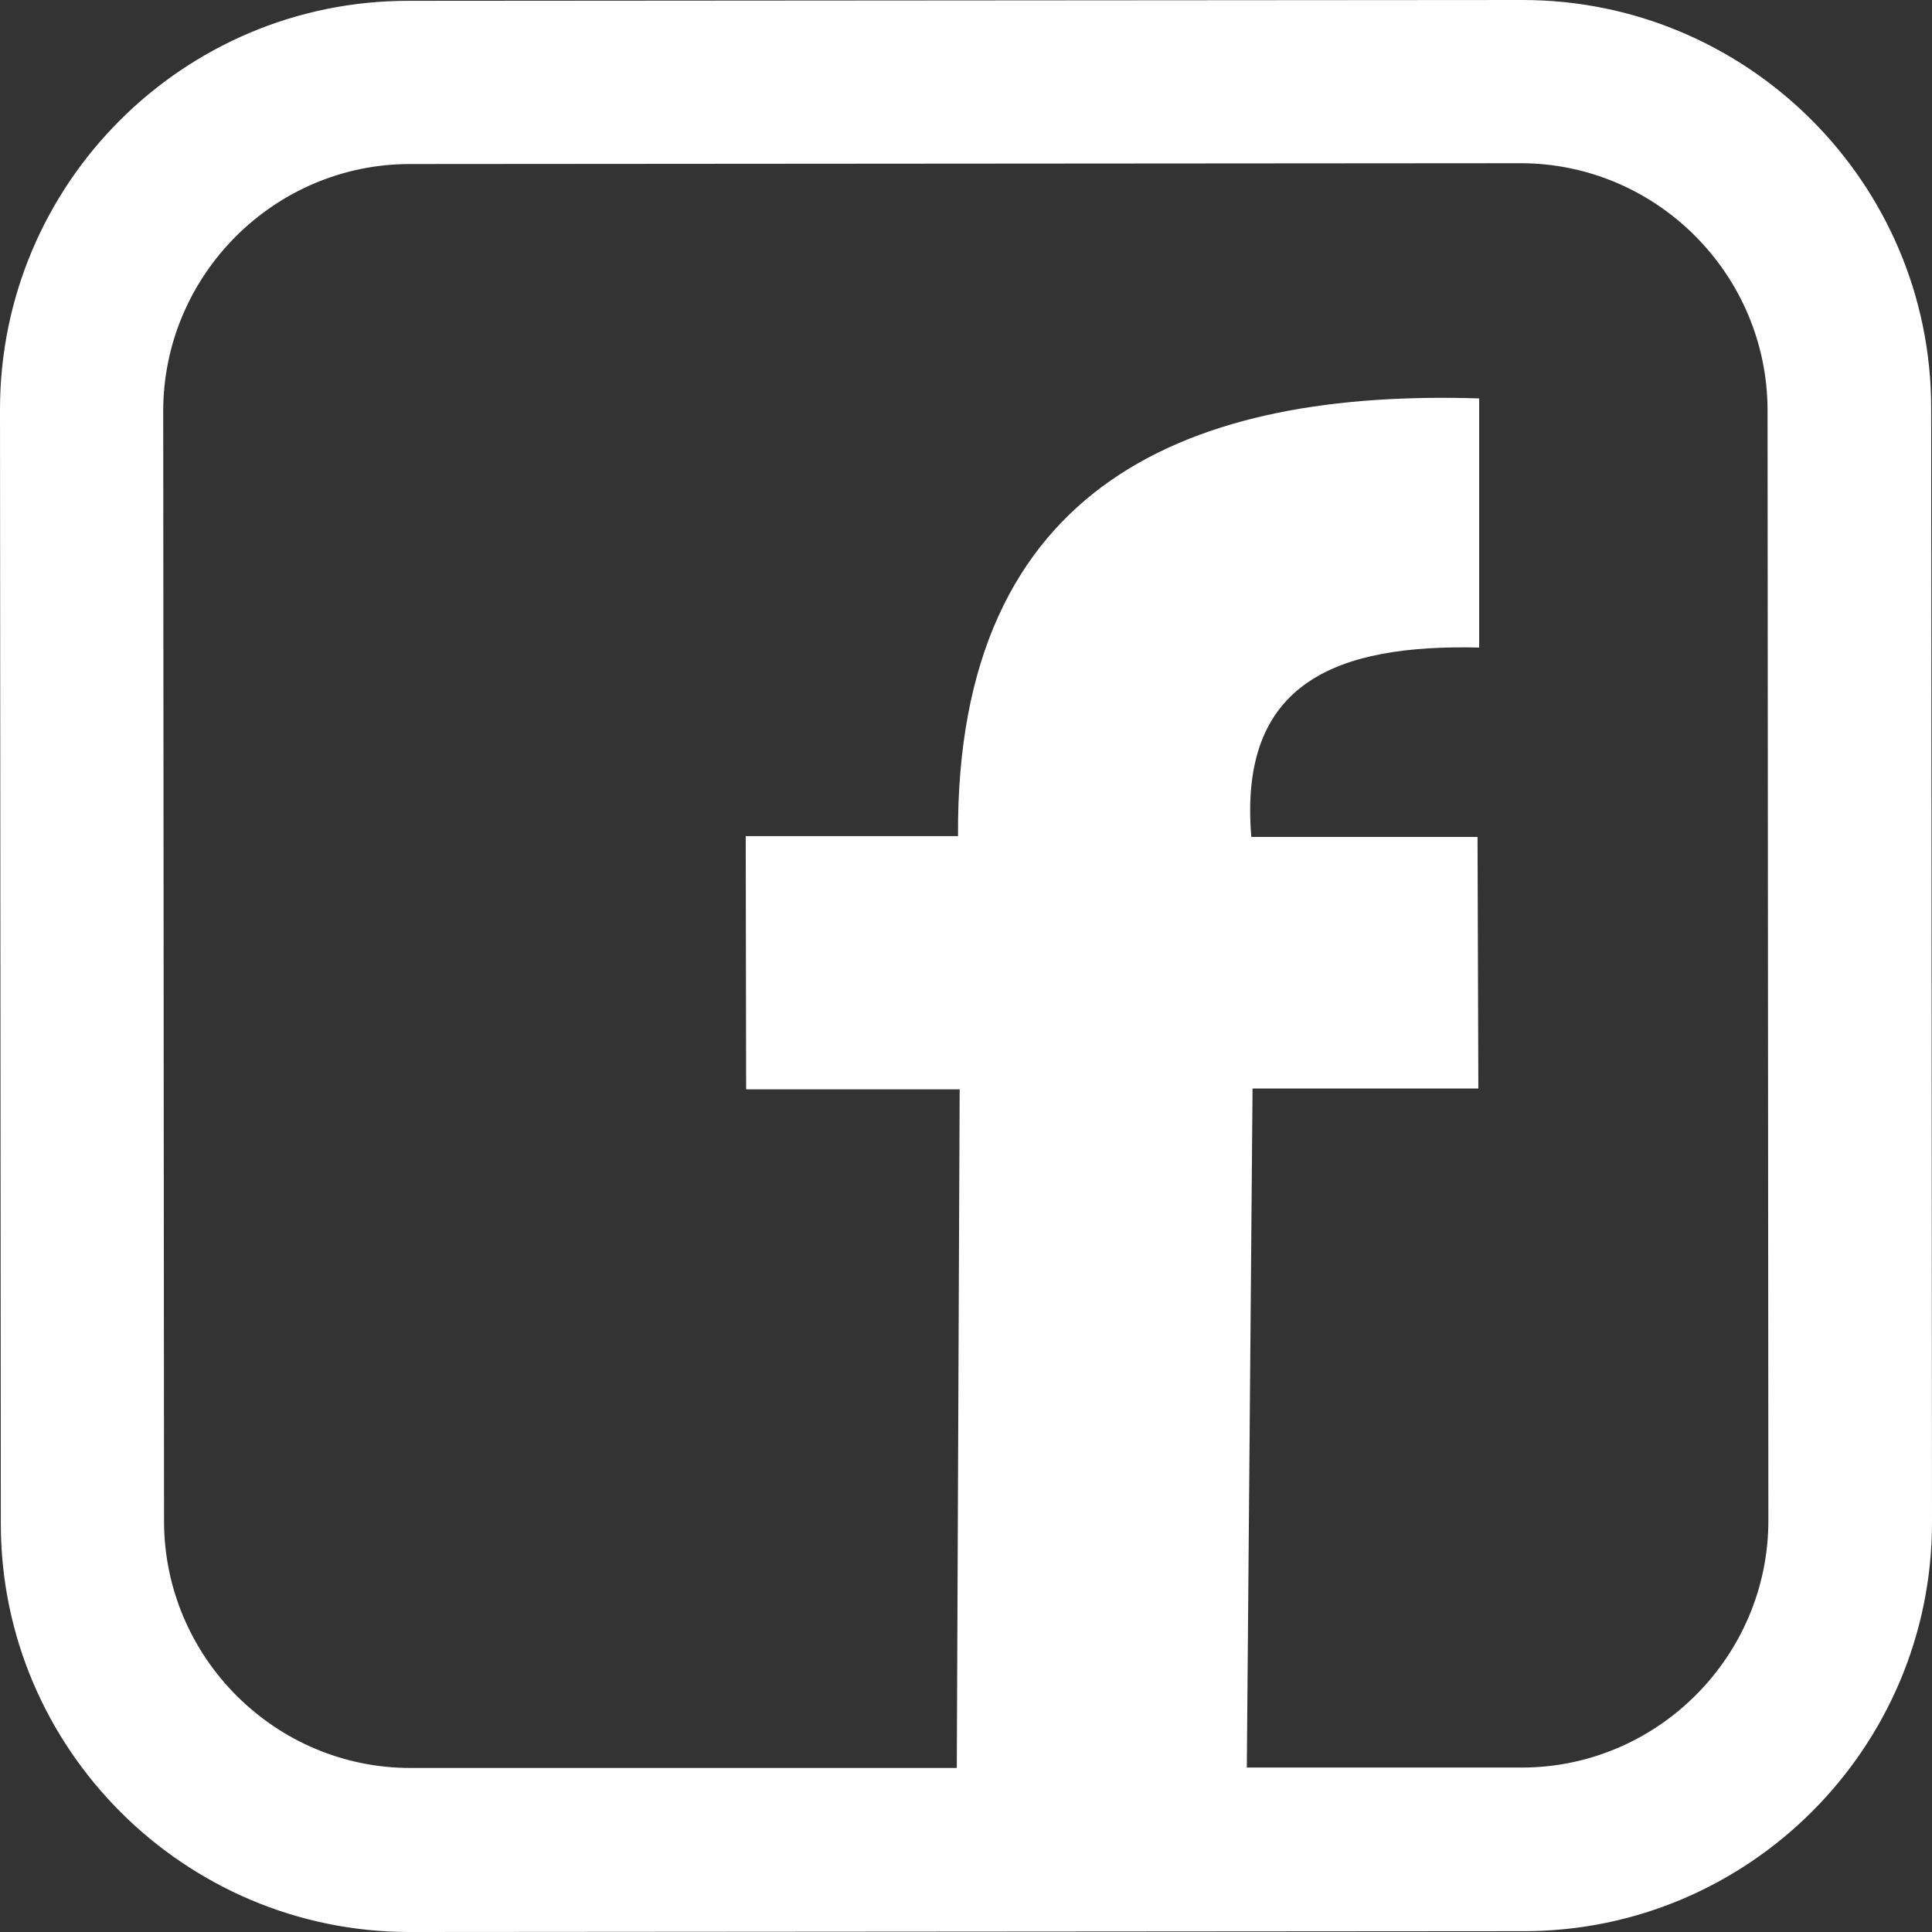<?xml version="1.0" encoding="UTF-8"?>
<svg id="Capa_1" data-name="Capa 1" xmlns="http://www.w3.org/2000/svg" viewBox="0 0 47.23 47.23">
  <rect x="0" y="0" width="47.23" height="47.23" fill="#333333" stroke="none"/>
  <defs>
    <style>
      .cls-1 {
        fill: #fff;
      }
    </style>
  </defs>
  <path class="cls-1" d="M37.22,0L9.98.02C4.47.02,0,4.5,0,10.01l.02,27.24c0,5.5,4.49,9.98,9.99,9.98l27.24-.02c5.5,0,9.98-4.48,9.98-9.99l-.02-27.24C47.21,4.47,42.72,0,37.22,0ZM37.2,43.21h-6.72s.14-16.6.14-16.6h5.52s-.02-6.15-.02-6.15h-5.53c-.32-3.8,2.11-4.71,5.57-4.63v-6.09c-6.94-.22-12.8,1.98-12.74,10.7h-5.19s.01,6.19.01,6.19h5.22s-.07,16.59-.07,16.59h-13.34c-3.32.01-6.03-2.7-6.04-6.02l-.02-27.15c0-3.32,2.71-6.04,6.03-6.04l27.15-.02c3.32,0,6.03,2.71,6.04,6.03l.02,27.15c0,3.32-2.71,6.04-6.03,6.04Z"/>
</svg>